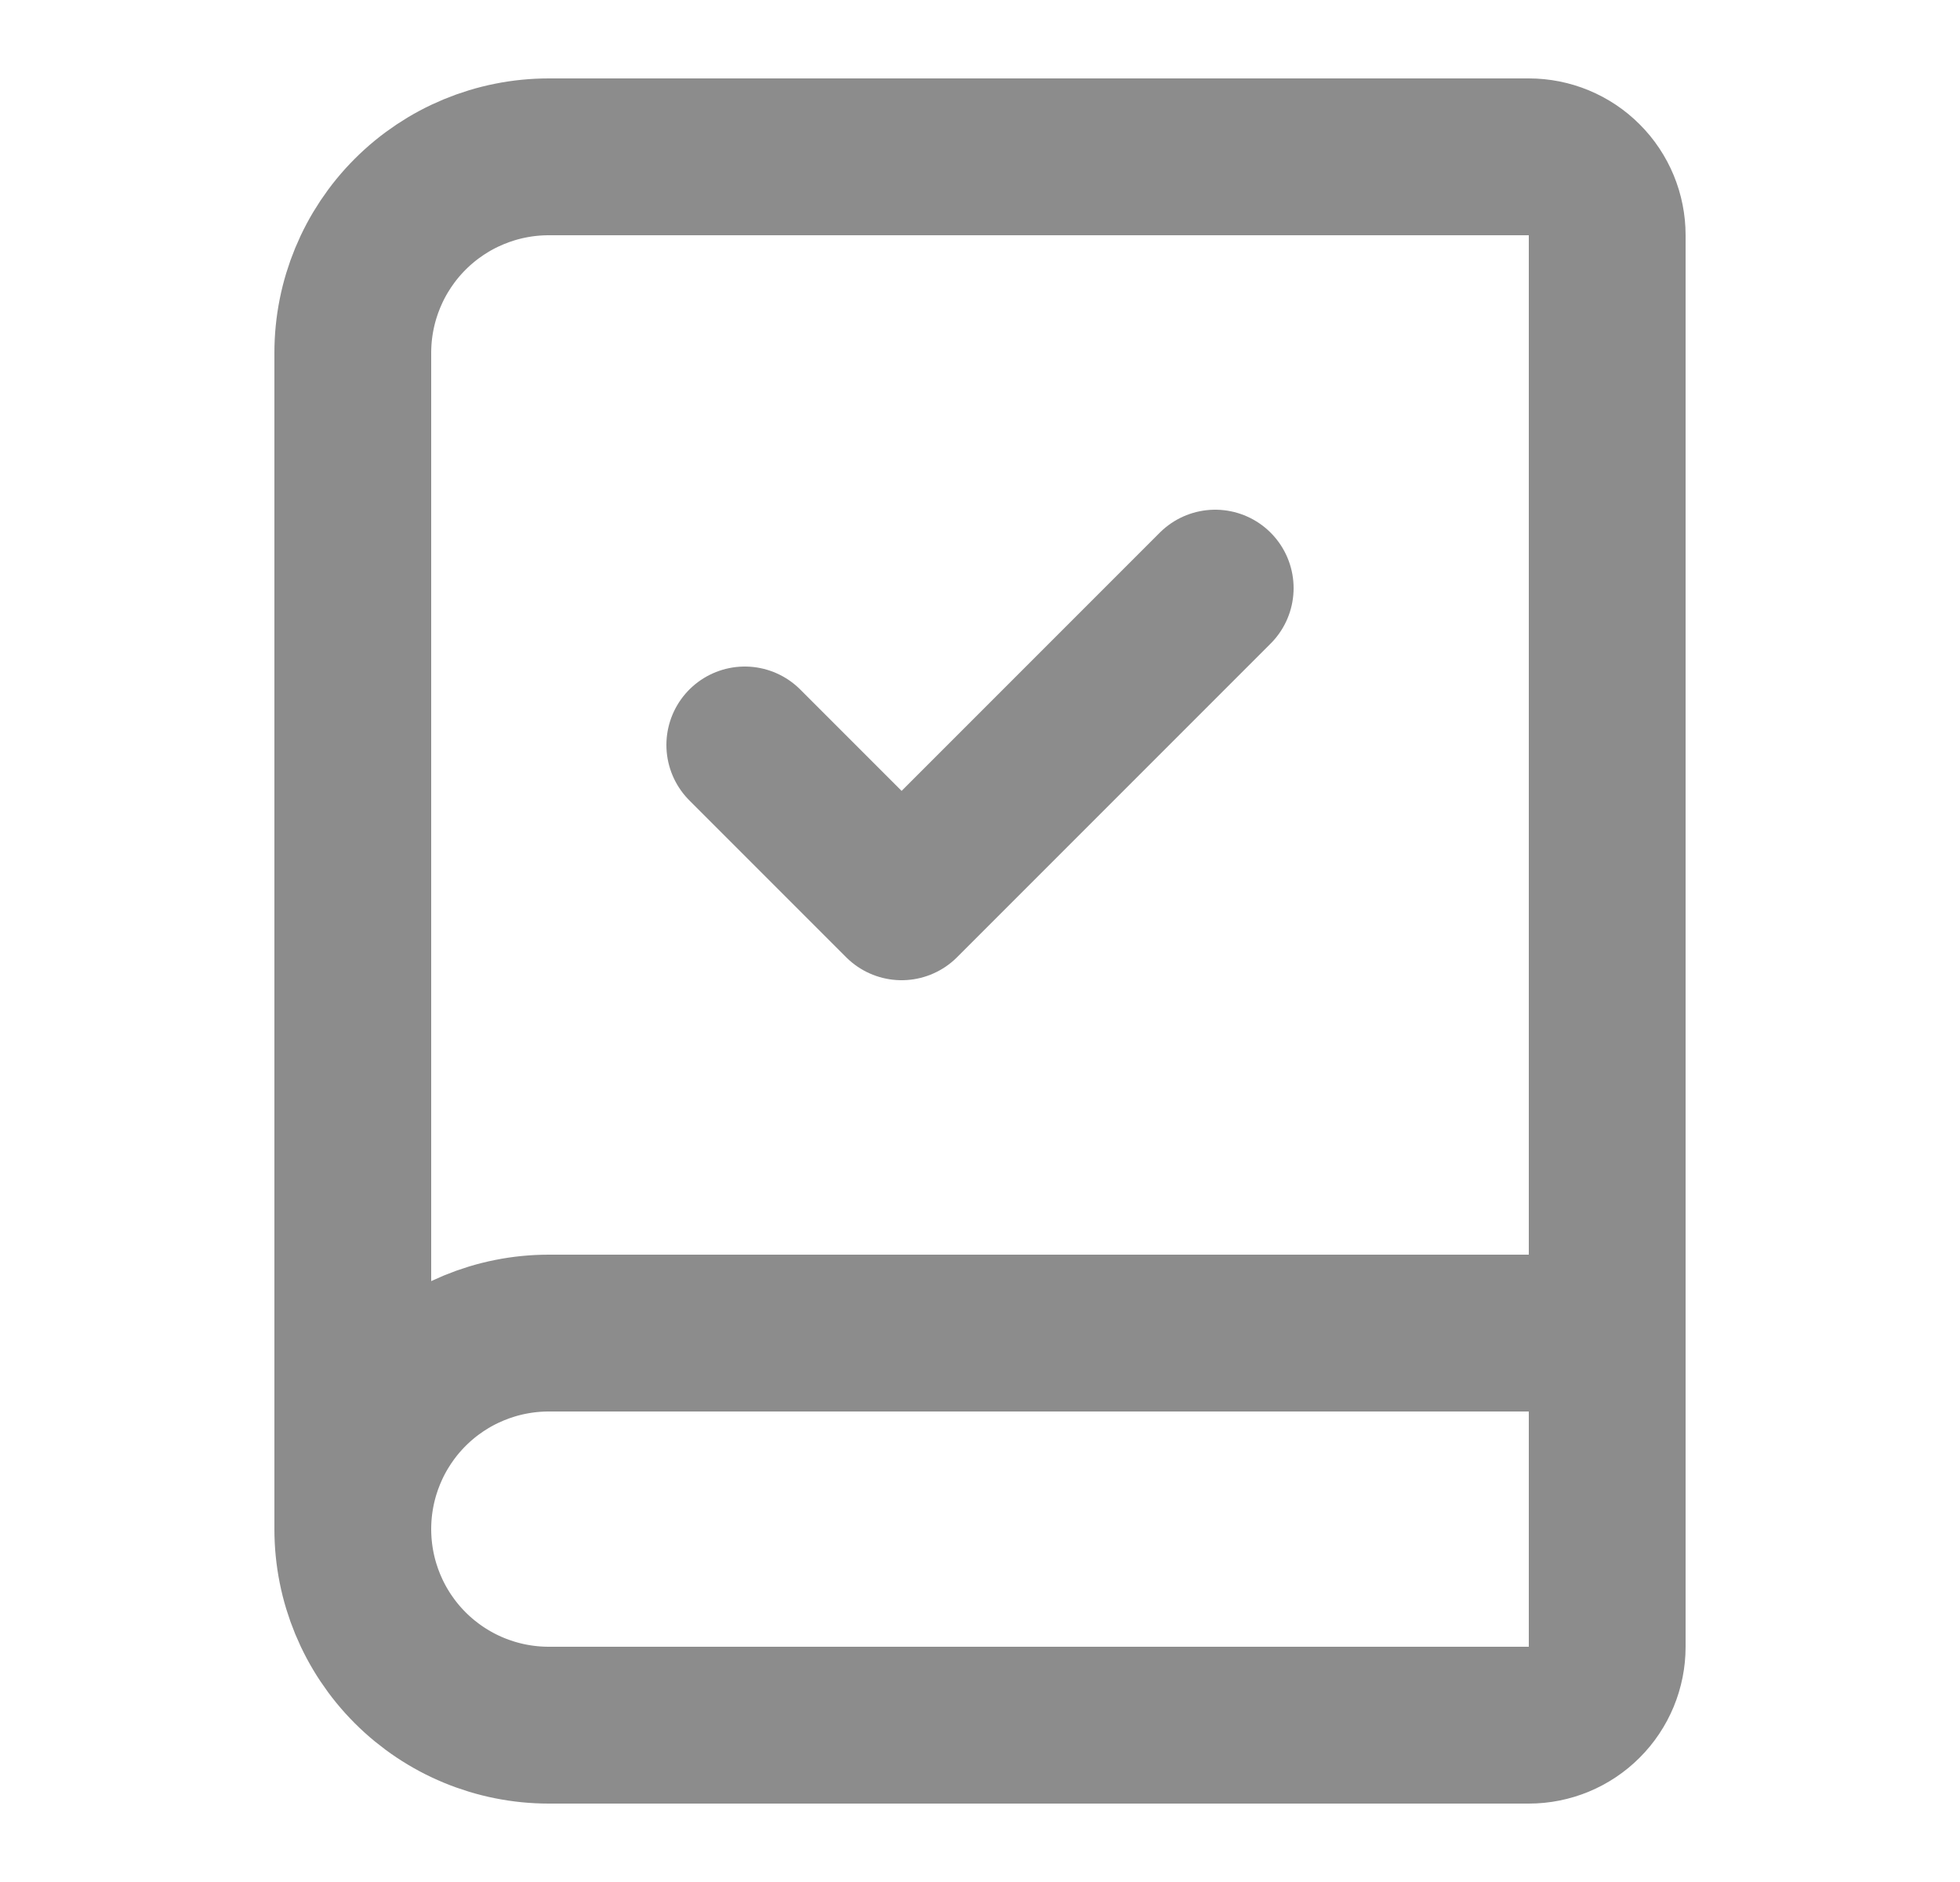<svg width="25" height="24" viewBox="0 0 25 24" fill="none" xmlns="http://www.w3.org/2000/svg">
<path d="M4.5 19.5V4.5C4.5 3.837 4.763 3.201 5.232 2.732C5.701 2.263 6.337 2 7 2H19.5C19.765 2 20.02 2.105 20.207 2.293C20.395 2.48 20.5 2.735 20.5 3V21C20.5 21.265 20.395 21.52 20.207 21.707C20.02 21.895 19.765 22 19.5 22H7C6.337 22 5.701 21.737 5.232 21.268C4.763 20.799 4.5 20.163 4.5 19.5ZM4.5 19.5C4.5 18.837 4.763 18.201 5.232 17.732C5.701 17.263 6.337 17 7 17H20.5" stroke="#8C8C8C" stroke-width="2" stroke-linecap="round" stroke-linejoin="round"/>
<path d="M9.5 9.5L11.5 11.5L15.5 7.5" stroke="#8C8C8C" stroke-width="2" stroke-linecap="round" stroke-linejoin="round"/>
</svg>
